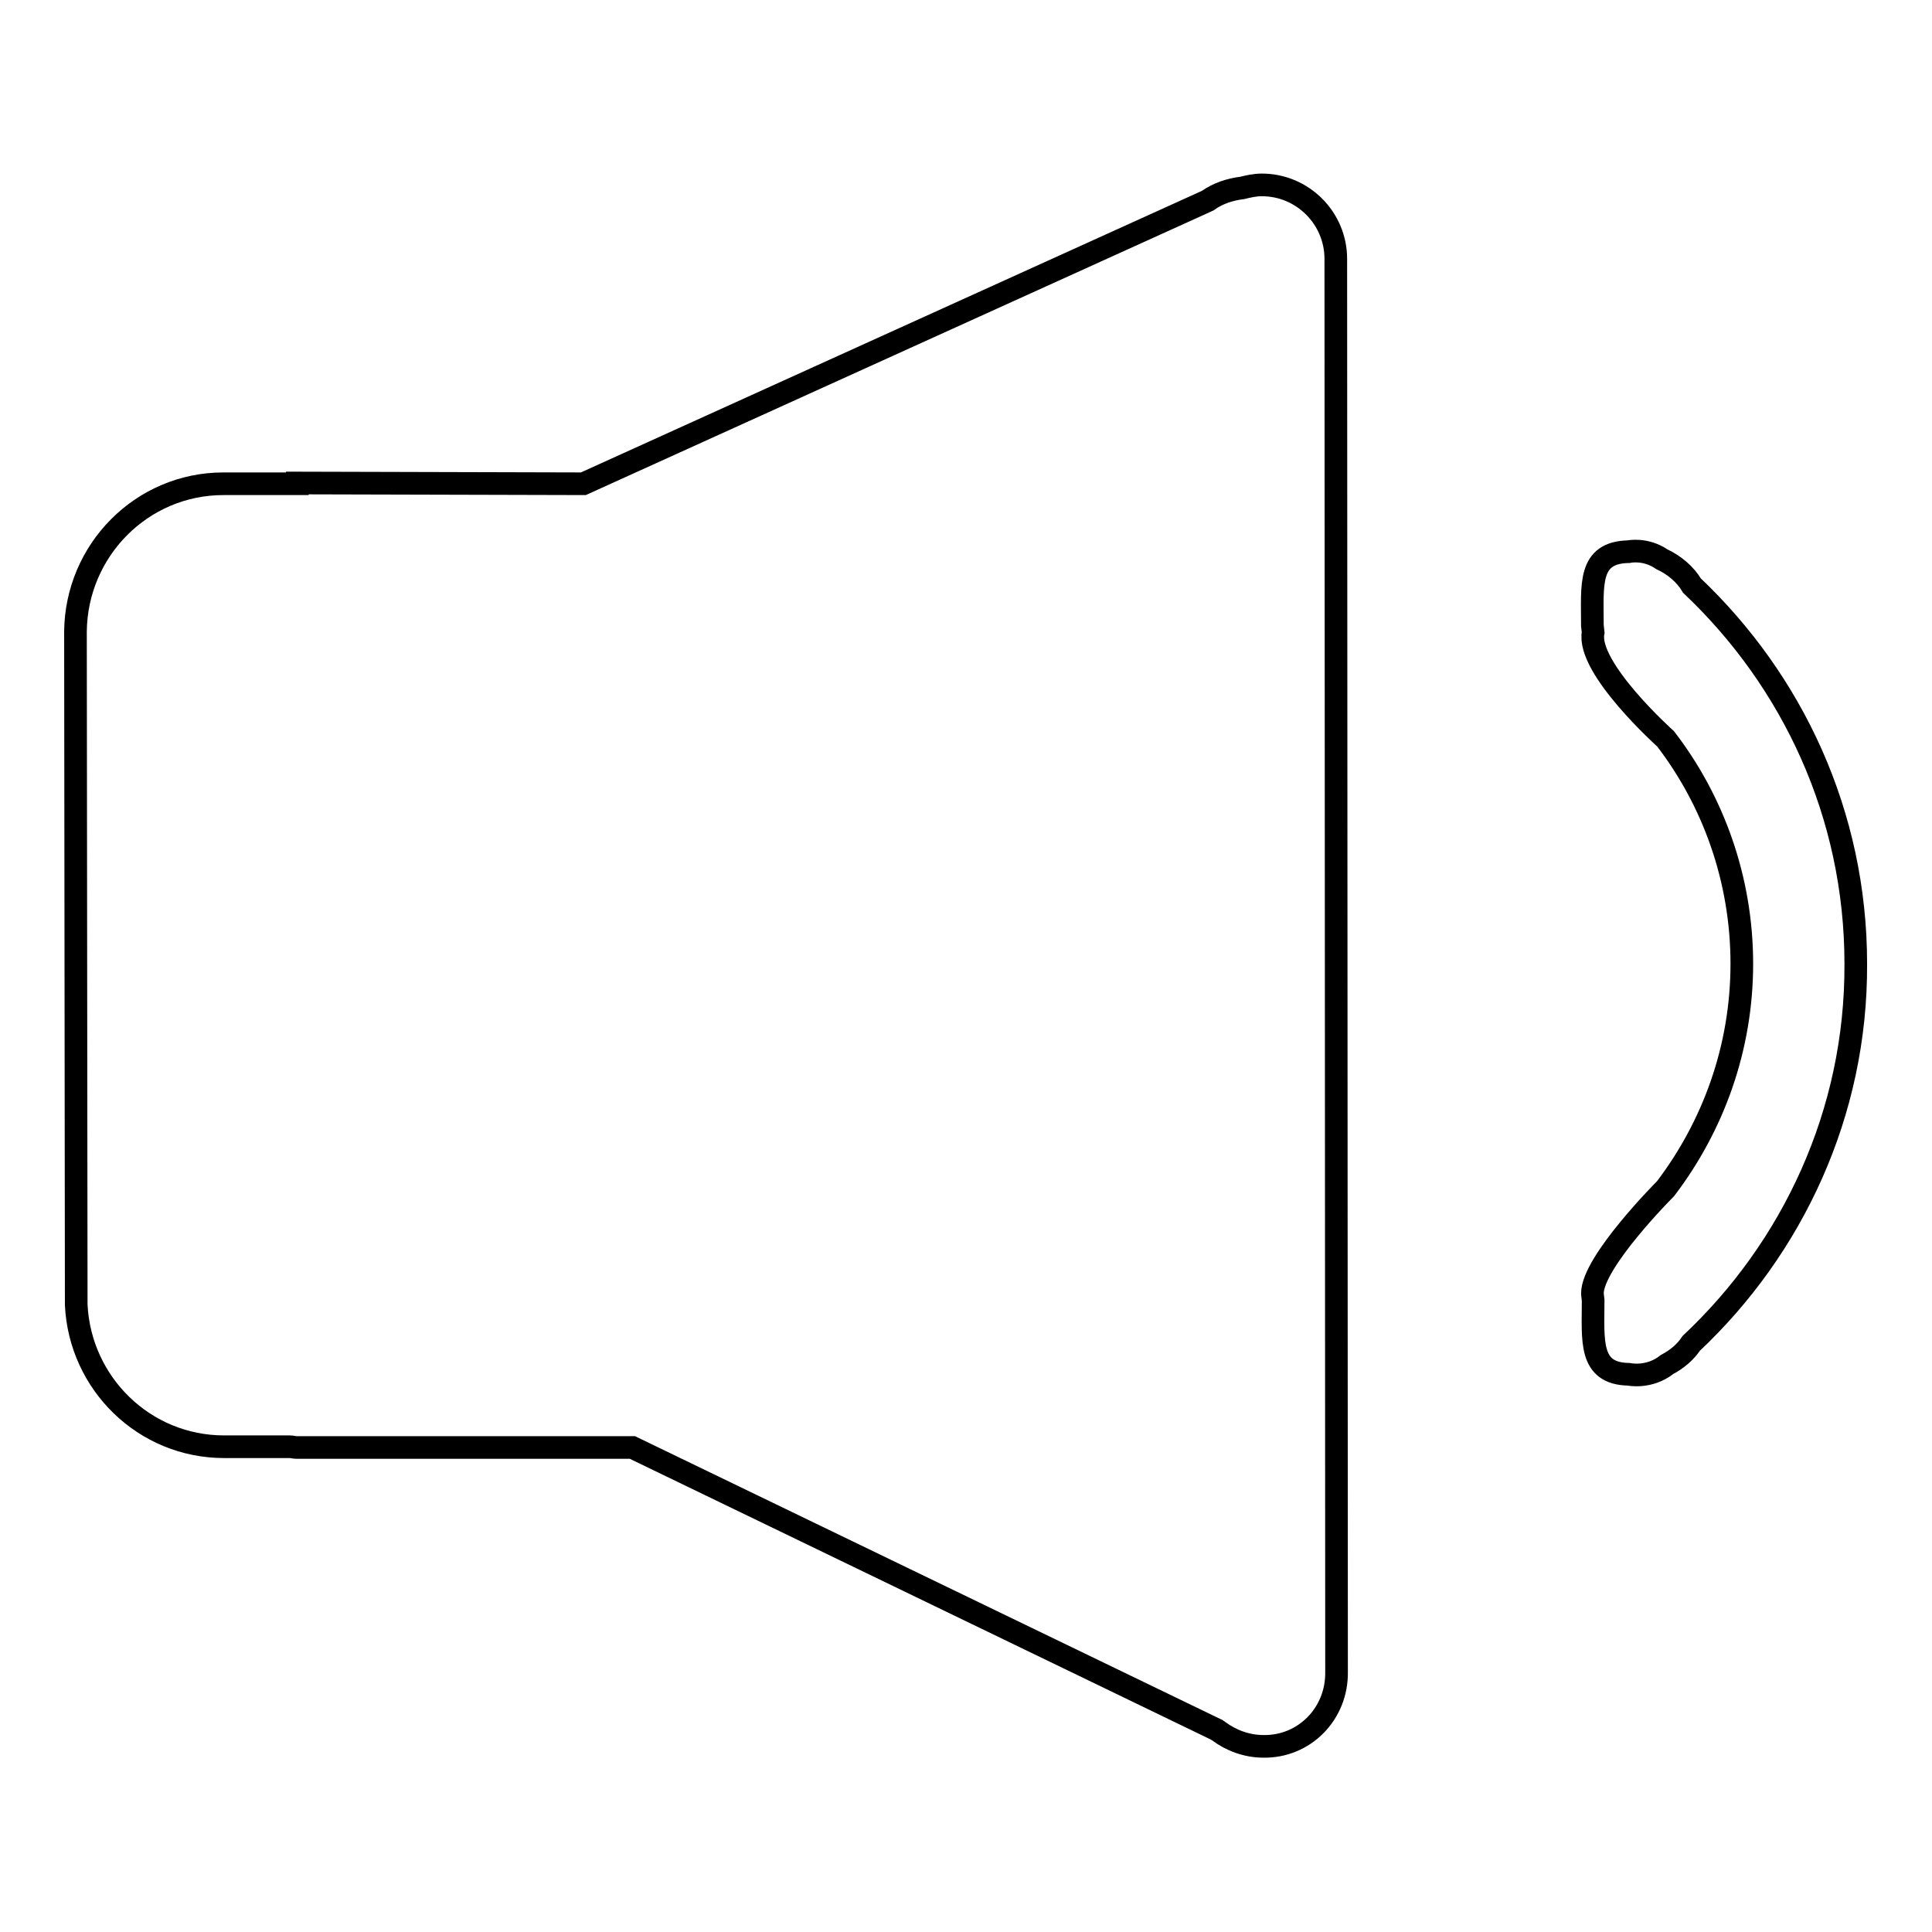 <?xml version="1.0" encoding="utf-8"?>
<!-- Svg Vector Icons : http://www.onlinewebfonts.com/icon -->
<!DOCTYPE svg PUBLIC "-//W3C//DTD SVG 1.1//EN" "http://www.w3.org/Graphics/SVG/1.1/DTD/svg11.dtd">
<svg version="1.1" xmlns="http://www.w3.org/2000/svg" xmlns:xlink="http://www.w3.org/1999/xlink" x="0px" y="0px" viewBox="0 0 256 256" enable-background="new 0 0 256 256" xml:space="preserve">
<g><g><path stroke-width="3" fill-opacity="0" stroke="#000000"  d="M224.1,178c-0.8,1.2-1.9,2.1-3.2,2.8c-2.4,1.9-5.1,1.3-5.1,1.3c-5.3-0.1-4.7-4.5-4.7-9.8l-0.1-0.9c0-4.2,9.7-13.9,9.7-13.9c6.3-8.3,10.1-18.6,10.1-29.8s-3.8-21.6-10.1-29.8c0,0-10.5-9.4-9.6-14.1l-0.1-0.9c0-5.4-0.6-9.7,4.8-9.8c0,0,2.2-0.5,4.4,1c1.7,0.8,3.1,2,4,3.5c13.3,12.6,21.7,30.3,21.7,50.1C246,147.5,237.5,165.4,224.1,178L224.1,178z M167.4,231.4c-2.2,0-4.3-0.8-5.9-2c-0.1-0.1-0.2-0.1-0.3-0.2l-77.4-37.4H48.1c-1.1,0-2.3,0-3.6,0h-0.1v0h-3.2l-1.9,0c-0.3,0-0.6-0.1-0.9-0.1h-8.7c-10.6,0-19.1-8.4-19.6-18.8L10,83.7c0.1-10.8,8.8-19.6,19.6-19.6h9.8V64l37.9,0.1l82.7-37.5c1.4-1,3-1.5,4.6-1.7c0.8-0.2,1.7-0.4,2.6-0.4c5.4,0,9.8,4.4,9.8,9.8l0.1,187.2C177.2,227.1,172.8,231.5,167.4,231.4L167.4,231.4z"/></g></g>
</svg>